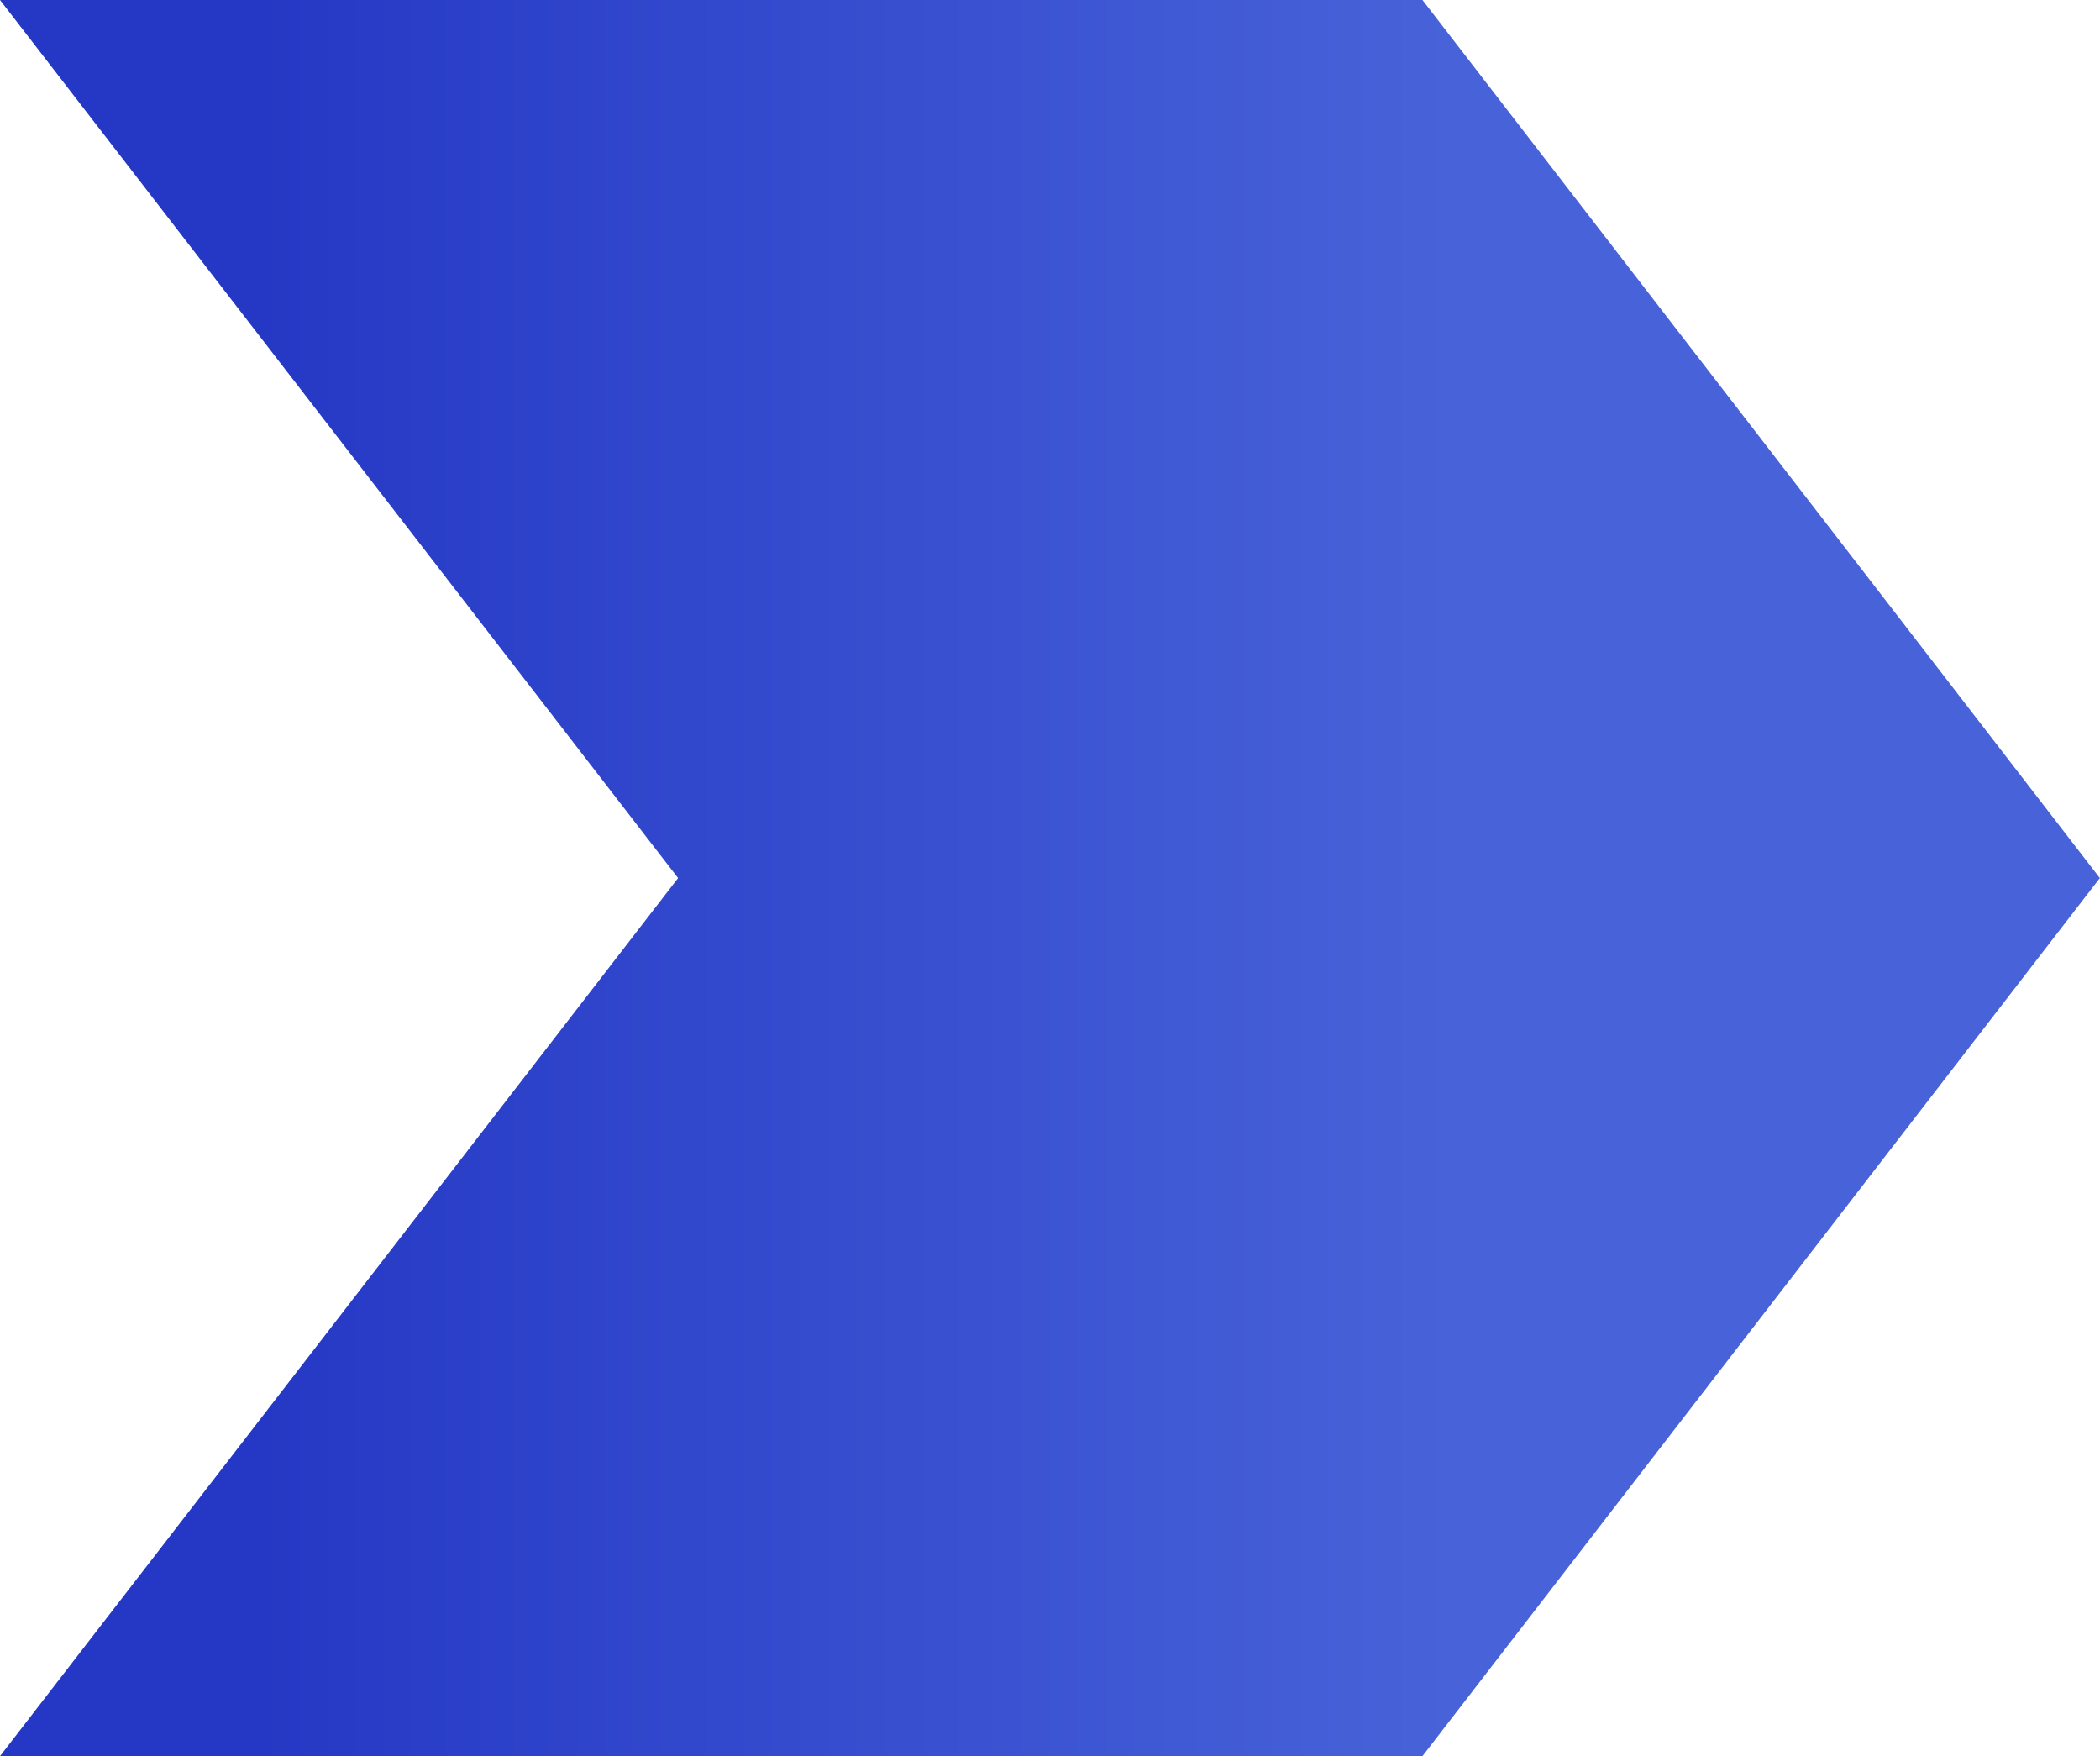 <svg width="61" height="51" viewBox="0 0 61 51" fill="none" xmlns="http://www.w3.org/2000/svg">
<path d="M60.996 25.5L61 25.493H60.99L41.319 0H0L19.697 25.5L0 51H41.319L60.99 25.507H61L60.996 25.5Z" fill="url(#paint0_linear_289_4223)"/>
<defs>
<linearGradient id="paint0_linear_289_4223" x1="0" y1="25.498" x2="61" y2="25.498" gradientUnits="userSpaceOnUse">
<stop offset="0.123" stop-color="#2538C5"/>
<stop offset="0.692" stop-color="#4863D9"/>
</linearGradient>
</defs>
</svg>
